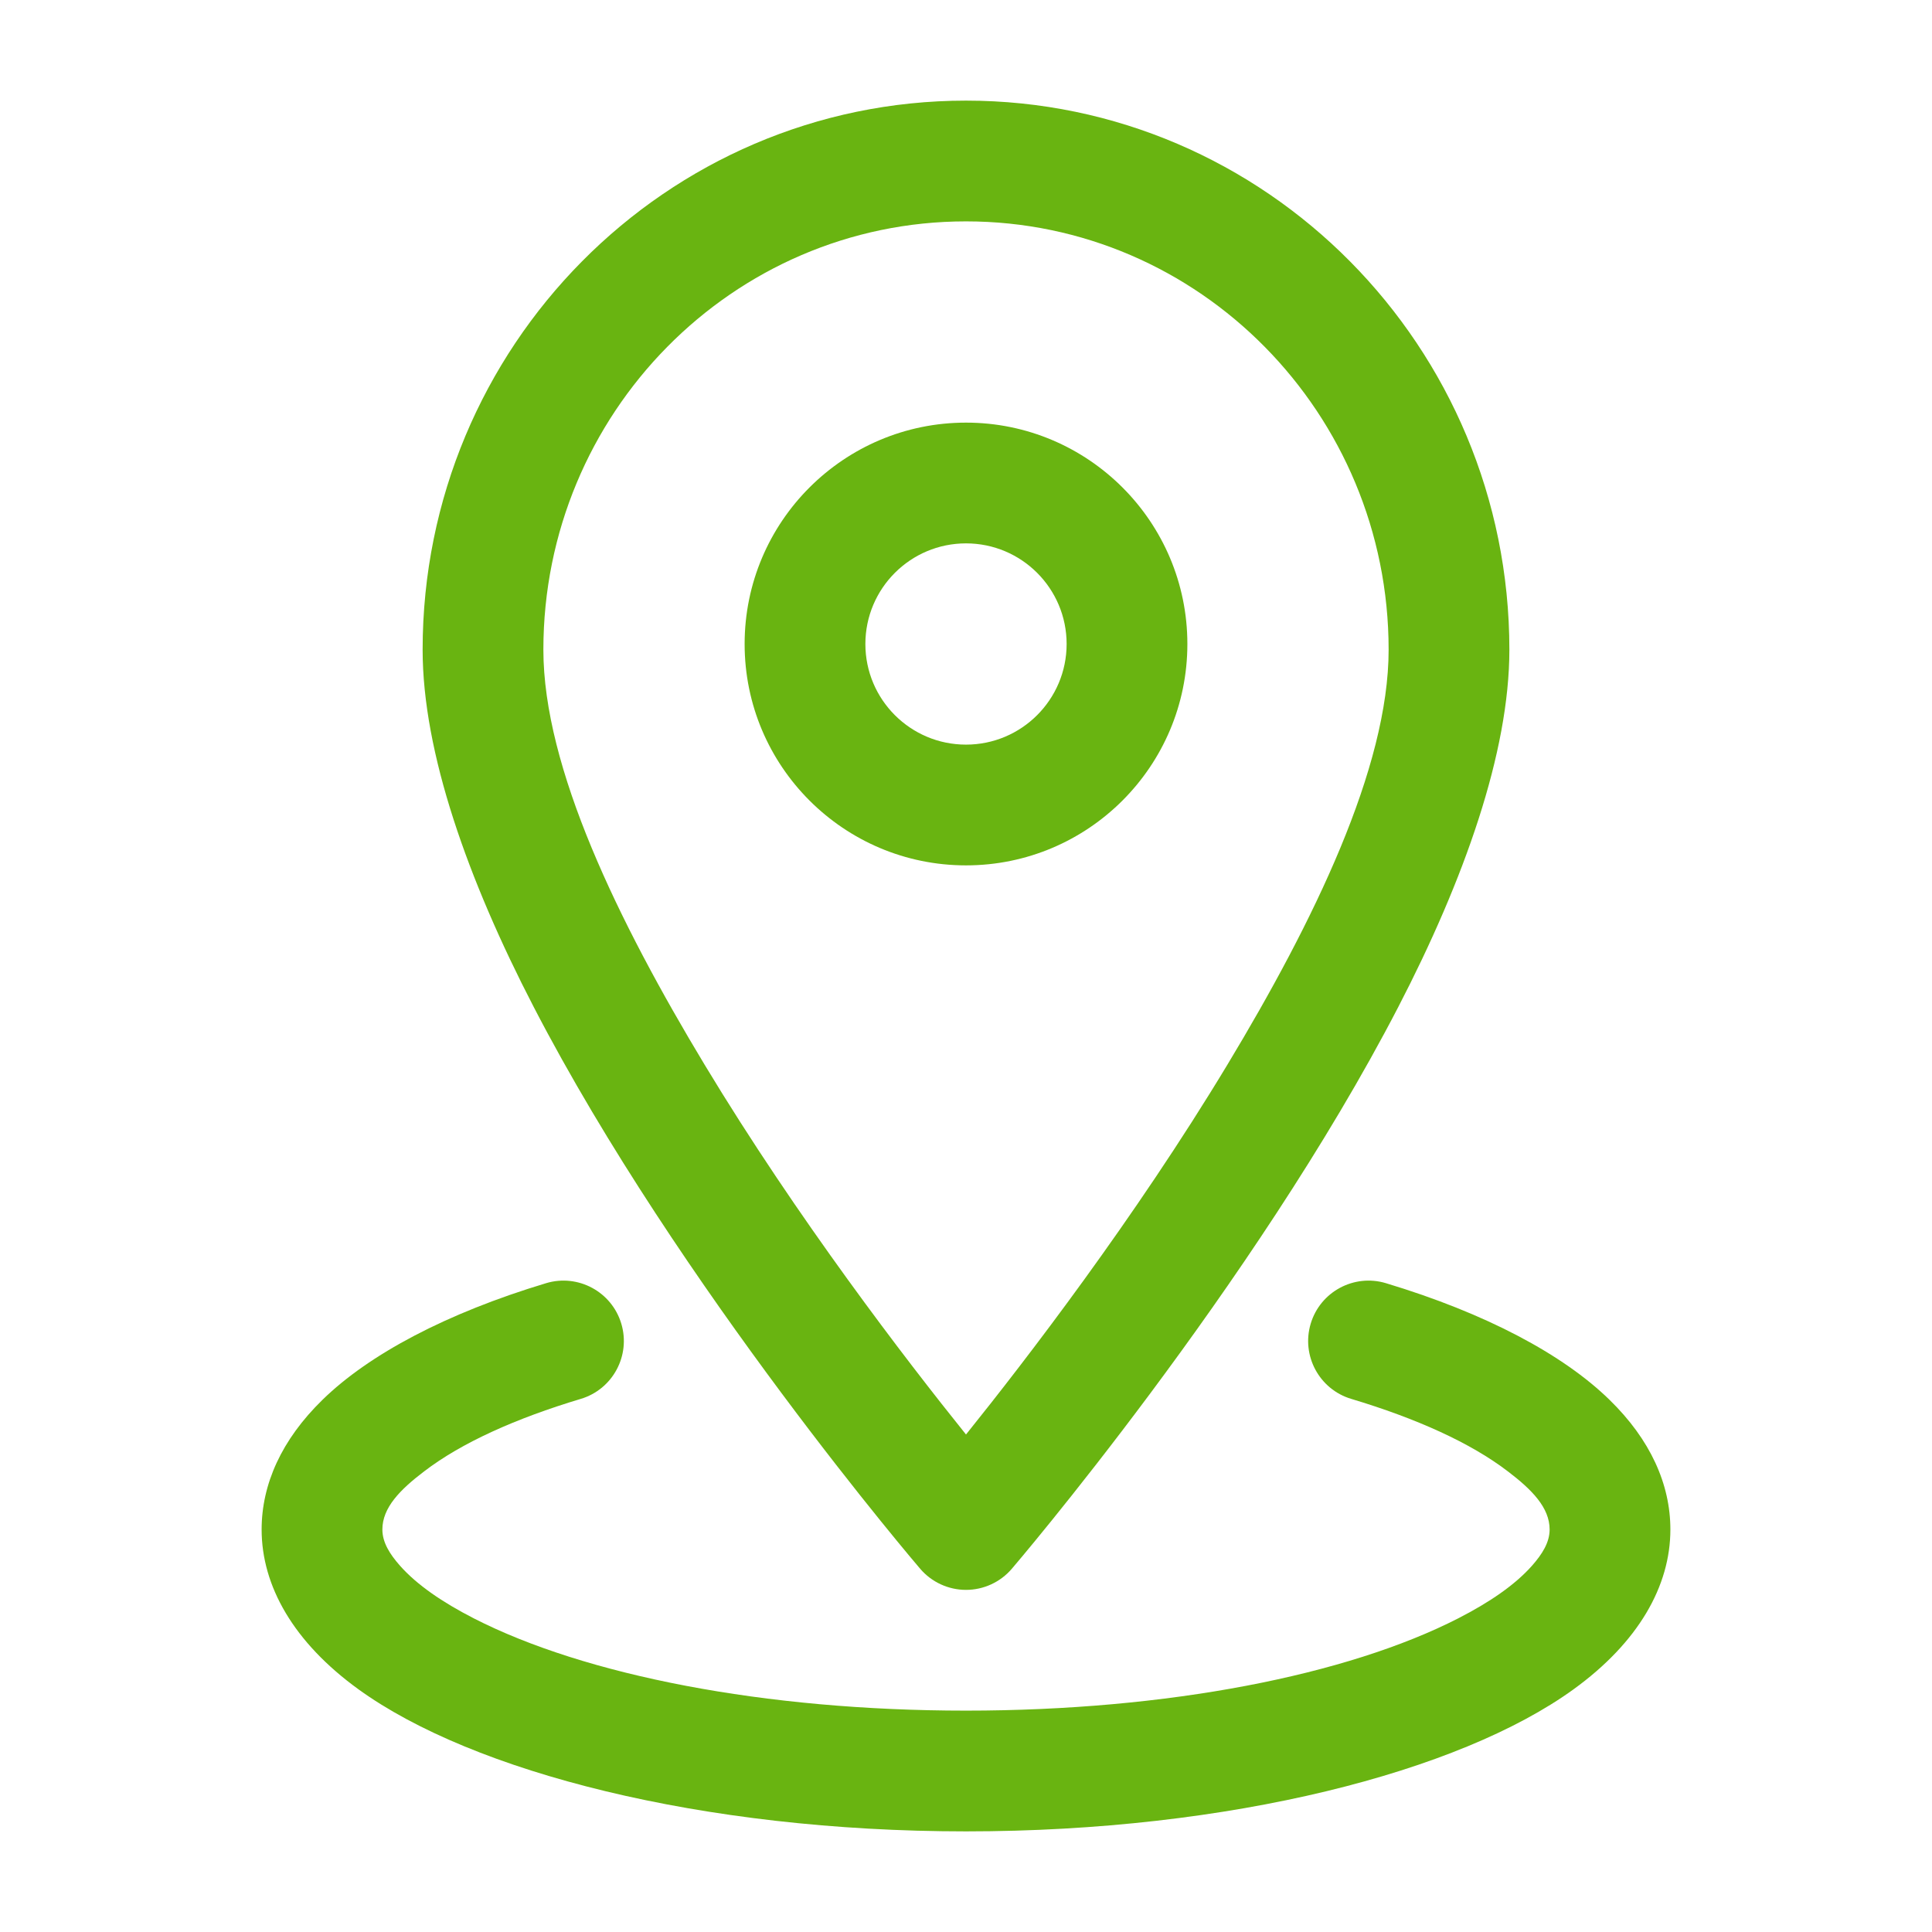<?xml version="1.0" encoding="UTF-8"?> <svg xmlns="http://www.w3.org/2000/svg" xmlns:xlink="http://www.w3.org/1999/xlink" xmlns:serif="http://www.serif.com/" width="100%" height="100%" viewBox="0 0 24 24" version="1.1" xml:space="preserve" style="fill-rule:evenodd;clip-rule:evenodd;stroke-linejoin:round;stroke-miterlimit:2;"><g id="Icon"><path d="M12,1.25c-3.723,0 -6.75,3.054 -6.75,6.821c0,1.276 0.562,2.859 1.38,4.438c1.801,3.477 4.801,6.979 4.801,6.979c0.142,0.166 0.35,0.262 0.569,0.262c0.219,-0 0.427,-0.096 0.569,-0.262c0,0 3,-3.502 4.801,-6.979c0.818,-1.579 1.38,-3.162 1.38,-4.438c-0,-3.767 -3.027,-6.821 -6.75,-6.821Zm-0,1.5c2.9,-0 5.25,2.387 5.25,5.321c0,1.466 -0.93,3.376 -2.004,5.157c-1.152,1.91 -2.5,3.664 -3.246,4.592c-0.746,-0.928 -2.094,-2.682 -3.246,-4.592c-1.074,-1.781 -2.004,-3.691 -2.004,-5.157c-0,-2.934 2.35,-5.321 5.25,-5.321Z" id="id_101" style="fill: rgb(105, 180, 17);"></path><path d="M12,5.25c-1.518,0 -2.75,1.232 -2.75,2.75c0,1.518 1.232,2.75 2.75,2.75c1.518,0 2.75,-1.232 2.75,-2.75c0,-1.518 -1.232,-2.75 -2.75,-2.75Zm0,1.5c0.69,0 1.25,0.56 1.25,1.25c0,0.69 -0.56,1.25 -1.25,1.25c-0.69,0 -1.25,-0.56 -1.25,-1.25c0,-0.69 0.56,-1.25 1.25,-1.25Z" id="id_102" style="fill: rgb(105, 180, 17);"></path><path d="M16.784,17.377c0.813,0.244 1.483,0.546 1.946,0.9c0.3,0.228 0.52,0.451 0.52,0.723c-0,0.16 -0.091,0.305 -0.219,0.45c-0.212,0.239 -0.527,0.454 -0.917,0.654c-1.378,0.705 -3.606,1.146 -6.114,1.146c-2.508,0 -4.736,-0.441 -6.114,-1.146c-0.39,-0.2 -0.705,-0.415 -0.917,-0.654c-0.128,-0.145 -0.219,-0.29 -0.219,-0.45c0,-0.272 0.22,-0.495 0.52,-0.723c0.463,-0.354 1.133,-0.656 1.946,-0.9c0.396,-0.119 0.621,-0.538 0.502,-0.934c-0.119,-0.397 -0.538,-0.622 -0.934,-0.503c-1.238,0.373 -2.2,0.884 -2.778,1.449c-0.508,0.495 -0.756,1.049 -0.756,1.611c0,0.702 0.397,1.402 1.204,1.986c1.416,1.024 4.26,1.764 7.546,1.764c3.286,0 6.13,-0.74 7.546,-1.764c0.807,-0.584 1.204,-1.284 1.204,-1.986c-0,-0.562 -0.248,-1.116 -0.756,-1.611c-0.578,-0.565 -1.54,-1.076 -2.778,-1.449c-0.396,-0.119 -0.815,0.106 -0.934,0.503c-0.119,0.396 0.106,0.815 0.502,0.934Z" id="id_103" style="fill: rgb(105, 180, 17);"></path></g></svg> 